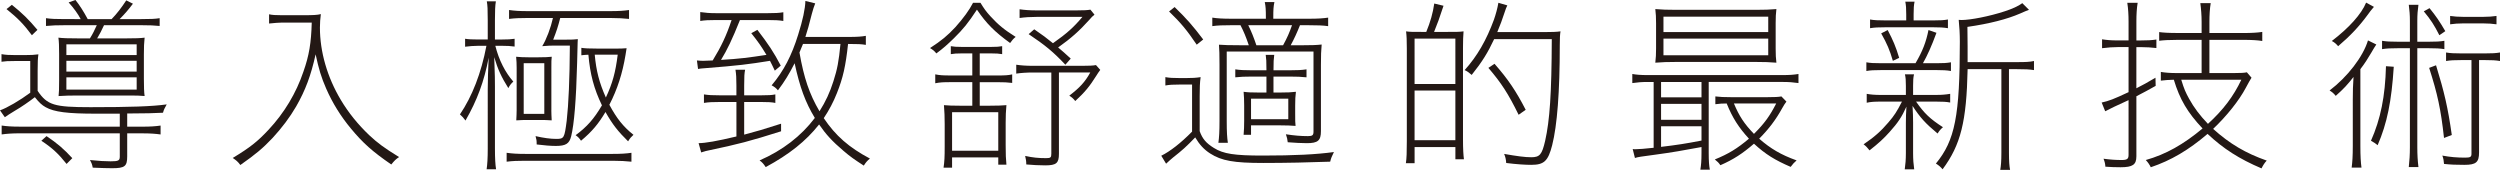 <?xml version="1.0" encoding="utf-8"?>
<!-- Generator: Adobe Illustrator 24.0.3, SVG Export Plug-In . SVG Version: 6.00 Build 0)  -->
<svg version="1.1" id="_レイヤー_1" xmlns="http://www.w3.org/2000/svg" xmlns:xlink="http://www.w3.org/1999/xlink" x="0px"
	 y="0px" viewBox="0 0 121.991 8.289" style="enable-background:new 0 0 121.991 8.289;" xml:space="preserve">
<style type="text/css">
	.st0{fill:#231815;}
</style>
<g>
	<g>
		<path class="st0" d="M5.845,5.547c-0.605,0-0.723,0-1.158,0
			c-1.393,0-2.045-0.082-2.461-0.317C2.045,5.13,1.909,5.004,1.701,4.742
			C1.421,4.958,1.059,5.212,0.715,5.411C0.507,5.538,0.335,5.646,0.235,5.719
			L0,5.384c0.325-0.108,0.978-0.488,1.476-0.859V2.977H0.761
			c-0.39,0-0.498,0.009-0.688,0.036V2.642C0.28,2.678,0.425,2.688,0.761,2.688
			h0.434c0.308,0,0.479-0.009,0.679-0.036C1.846,2.859,1.837,3.004,1.837,3.457
			V4.434c0.471,0.696,0.805,0.796,2.578,0.796c1.919,0,3.014-0.036,3.72-0.136
			C8.026,5.284,7.989,5.366,7.954,5.501C7.356,5.529,7.293,5.529,6.207,5.538
			v0.643h0.751c0.381,0,0.634-0.018,0.878-0.054v0.434
			c-0.253-0.036-0.516-0.054-0.878-0.054H6.207v1.122
			c0,0.489-0.117,0.579-0.741,0.579c-0.264,0-0.462-0.009-0.941-0.027
			C4.497,8.026,4.47,7.954,4.389,7.809c0.452,0.045,0.724,0.063,1.005,0.063
			c0.379,0,0.451-0.036,0.451-0.226V6.506H0.959c-0.362,0-0.615,0.018-0.878,0.054
			v-0.434c0.236,0.036,0.498,0.054,0.878,0.054h4.886V5.547z M0.579,0.235
			c0.516,0.416,0.805,0.697,1.248,1.222l-0.271,0.262
			c-0.397-0.534-0.688-0.833-1.238-1.276L0.579,0.235z M3.249,7.999
			C2.851,7.501,2.552,7.221,2.018,6.868l0.253-0.226
			C2.806,7.003,3.112,7.266,3.528,7.718L3.249,7.999z M3.937,0.932
			c-0.137-0.262-0.336-0.534-0.588-0.814L3.683,0
			C3.891,0.263,4.081,0.561,4.28,0.932h1.167
			c0.263-0.271,0.47-0.543,0.715-0.914l0.325,0.163
			c-0.234,0.308-0.397,0.498-0.65,0.751h1.059c0.451,0,0.678-0.009,0.895-0.045
			v0.38C7.538,1.24,7.284,1.23,6.896,1.23H5.076
			c-0.118,0.253-0.208,0.435-0.335,0.643h1.412c0.461,0,0.705-0.009,0.904-0.036
			C7.03,2.072,7.021,2.308,7.021,2.651v1.194c0,0.389,0.009,0.661,0.036,0.841
			C6.85,4.669,6.678,4.66,6.388,4.66H3.782c-0.335,0-0.651,0.009-0.923,0.027
			c0.019-0.163,0.026-0.344,0.026-0.769v-1.285c0-0.371-0.008-0.606-0.035-0.796
			c0.208,0.027,0.506,0.036,0.995,0.036h0.543
			c0.136-0.217,0.217-0.38,0.335-0.643H3.176c-0.389,0-0.651,0.009-0.932,0.037
			V0.887c0.244,0.036,0.479,0.045,0.932,0.045H3.937z M3.239,2.688h3.43V2.163
			H3.239V2.688z M3.239,3.493h3.43V2.968H3.239V3.493z M3.239,4.371h3.43v-0.597
			H3.239V4.371z"/>
		<path class="st0" d="M14.804,0.742c0.48,0,0.68-0.009,0.852-0.054
			c-0.027,0.217-0.045,0.425-0.045,0.66c0,1.186,0.361,2.425,1.021,3.529
			c0.371,0.624,0.842,1.203,1.385,1.719c0.416,0.389,0.724,0.616,1.457,1.068
			c-0.154,0.1-0.227,0.172-0.381,0.362c-0.922-0.633-1.384-1.049-1.963-1.746
			c-0.498-0.597-0.904-1.249-1.213-1.955C15.673,3.764,15.556,3.375,15.401,2.651
			c-0.227,1.031-0.498,1.755-0.949,2.542c-0.309,0.534-0.707,1.059-1.15,1.538
			c-0.471,0.498-0.814,0.788-1.574,1.321c-0.127-0.172-0.199-0.226-0.371-0.344
			c0.852-0.516,1.213-0.805,1.746-1.375c0.77-0.823,1.35-1.792,1.701-2.832
			c0.281-0.796,0.381-1.403,0.408-2.398h-1.475c-0.137,0-0.326,0.018-0.607,0.045
			V0.697c0.154,0.036,0.317,0.045,0.607,0.045H14.804z"/>
		<path class="st0" d="M23.337,2.235c-0.207,0-0.451,0.019-0.642,0.045V1.891
			c0.153,0.027,0.353,0.036,0.642,0.036h0.463V0.996
			c0-0.534-0.01-0.742-0.046-0.932h0.443c-0.036,0.217-0.046,0.461-0.046,0.923
			v0.941h0.344c0.271,0,0.443-0.009,0.616-0.036v0.38
			c-0.19-0.027-0.371-0.037-0.616-0.037h-0.325
			c0.172,0.688,0.479,1.294,0.878,1.747c-0.1,0.09-0.163,0.163-0.244,0.317
			c-0.335-0.534-0.516-0.923-0.688-1.511c0.035,0.941,0.035,1.122,0.035,1.438
			v3.013c0,0.507,0.019,0.787,0.055,1.022h-0.461
			c0.035-0.244,0.055-0.534,0.055-1.022V4.353c0-0.435,0.018-0.941,0.045-1.539
			c-0.218,1.149-0.562,2.082-1.131,3.068c-0.1-0.136-0.154-0.199-0.271-0.299
			c0.597-0.878,1.04-2.018,1.293-3.348H23.337z M24.722,7.456
			c0.263,0.036,0.498,0.054,0.905,0.054h4.271c0.416,0,0.67-0.018,0.914-0.054
			v0.434c-0.262-0.027-0.543-0.045-0.914-0.045h-4.271
			c-0.362,0-0.624,0.009-0.905,0.045V7.456z M25.745,0.878
			c-0.363,0-0.625,0.009-0.905,0.045v-0.434c0.263,0.036,0.497,0.054,0.905,0.054
			h4.035c0.416,0,0.67-0.018,0.914-0.054v0.434
			c-0.263-0.027-0.543-0.045-0.914-0.045h-2.443
			c-0.117,0.452-0.172,0.615-0.344,1.059h0.443c0.488,0,0.615-0.009,0.76-0.027
			c0,0.054,0,0.054-0.009,0.163c-0.009,0.172-0.009,0.262-0.026,1.013
			C28.115,4.886,28.016,6.062,27.871,6.651c-0.091,0.362-0.263,0.47-0.751,0.47
			c-0.254,0-0.57-0.027-0.932-0.072c0-0.199-0.01-0.244-0.055-0.407
			c0.398,0.09,0.724,0.136,1.014,0.136c0.379,0,0.397-0.045,0.506-0.887
			c0.091-0.796,0.145-2.036,0.154-3.665h-0.851c-0.127,0-0.127,0-0.497,0.027
			c0.207-0.335,0.416-0.896,0.523-1.375H25.745z M26.903,5.375
			c0,0.154,0.008,0.29,0.018,0.498c-0.289-0.018-0.361-0.018-0.534-0.018h-0.66
			c-0.172,0-0.245,0-0.534,0.018c0.01-0.208,0.018-0.344,0.018-0.498V3.312
			c0-0.19-0.008-0.362-0.026-0.543c0.172,0.018,0.371,0.027,0.597,0.027h0.498
			c0.289,0,0.498-0.009,0.643-0.027c-0.018,0.145-0.018,0.235-0.018,0.516V5.375z
			 M25.555,5.556h1.005V3.085h-1.005V5.556z M30.052,2.371
			c0.199,0,0.326,0,0.524-0.018C30.567,2.407,30.55,2.516,30.522,2.688
			c-0.145,0.878-0.39,1.656-0.787,2.425c0.361,0.67,0.669,1.059,1.176,1.466
			c-0.1,0.091-0.162,0.154-0.262,0.317c-0.489-0.479-0.761-0.823-1.104-1.43
			c-0.344,0.579-0.661,0.959-1.194,1.402c-0.082-0.126-0.145-0.19-0.263-0.271
			c0.562-0.416,0.896-0.796,1.285-1.457c-0.39-0.805-0.579-1.52-0.661-2.47
			c-0.126,0.009-0.226,0.009-0.344,0.027V2.334
			c0.172,0.027,0.381,0.036,0.742,0.036H30.052z M29.021,2.669
			c0.072,0.787,0.217,1.357,0.543,2.09c0.325-0.697,0.471-1.231,0.578-2.09
			H29.021z"/>
		<path class="st0" d="M37.808,3.448c-0.109-0.235-0.154-0.317-0.236-0.48
			c-1.066,0.172-1.502,0.227-3.203,0.362c-0.153,0.009-0.207,0.018-0.307,0.036
			L34.007,2.95c0.108,0.009,0.217,0.018,0.299,0.018
			c0.036,0,0.234-0.009,0.471-0.018c0.416-0.678,0.669-1.212,0.922-1.972h-0.76
			c-0.353,0-0.543,0.009-0.77,0.045v-0.434c0.245,0.036,0.463,0.054,0.77,0.054
			h2.525c0.361,0,0.543-0.009,0.76-0.045v0.425
			c-0.227-0.036-0.407-0.045-0.76-0.045h-1.357
			c-0.381,0.95-0.625,1.457-0.924,1.945c0.905-0.054,1.33-0.109,2.217-0.245
			c-0.262-0.434-0.389-0.615-0.741-1.059l0.298-0.163
			c0.543,0.706,0.806,1.104,1.141,1.746L37.808,3.448z M35.12,4.977
			c-0.354,0-0.543,0.009-0.77,0.045V4.606c0.217,0.036,0.407,0.045,0.77,0.045
			h0.814V4.181c0-0.371-0.01-0.561-0.046-0.778h0.471
			c-0.036,0.181-0.046,0.317-0.046,0.778v0.47h0.833
			c0.344,0,0.517-0.009,0.688-0.045v0.416c-0.182-0.036-0.354-0.045-0.688-0.045
			h-0.833v1.593c0.615-0.163,0.96-0.262,1.801-0.534V6.406
			c-1.511,0.48-2.107,0.634-3.528,0.932c-0.1,0.018-0.172,0.036-0.371,0.1
			l-0.126-0.453c0.325,0,0.895-0.099,1.846-0.326V4.977H35.12z M42.25,2.19
			c-0.208-0.036-0.39-0.045-0.868-0.045c-0.118,1.086-0.244,1.647-0.543,2.398
			c-0.172,0.434-0.381,0.833-0.643,1.222c0.578,0.859,1.23,1.43,2.253,1.972
			c-0.136,0.109-0.208,0.199-0.299,0.344c-0.462-0.299-0.669-0.443-0.995-0.724
			c-0.543-0.461-0.851-0.796-1.186-1.285c-0.651,0.823-1.466,1.466-2.605,2.081
			c-0.109-0.163-0.172-0.235-0.299-0.326c1.121-0.489,2.026-1.186,2.696-2.072
			c-0.462-0.76-0.733-1.502-0.986-2.669c-0.263,0.516-0.479,0.878-0.814,1.321
			c-0.091-0.108-0.172-0.172-0.308-0.244c0.588-0.697,0.977-1.448,1.294-2.47
			c0.226-0.715,0.344-1.267,0.353-1.647l0.48,0.118
			c-0.055,0.136-0.109,0.298-0.164,0.507c-0.162,0.642-0.189,0.724-0.316,1.131
			h2.108c0.417,0,0.651-0.018,0.842-0.054V2.19z M39.183,2.145
			c-0.091,0.226-0.1,0.253-0.172,0.417c0.217,1.239,0.479,2.018,0.977,2.868
			c0.299-0.471,0.508-0.923,0.68-1.466c0.189-0.588,0.262-0.968,0.344-1.819
			H39.183z"/>
		<path class="st0" d="M47.843,0.136c0.172,0.281,0.281,0.435,0.48,0.651
			c0.389,0.425,0.688,0.67,1.238,1.014c-0.117,0.09-0.18,0.172-0.271,0.298
			c-0.741-0.534-1.158-0.95-1.619-1.628c-0.426,0.651-0.67,0.95-1.122,1.394
			c-0.335,0.326-0.516,0.488-0.859,0.742c-0.091-0.118-0.172-0.181-0.308-0.262
			c0.57-0.371,0.842-0.597,1.24-1.022c0.389-0.435,0.678-0.833,0.859-1.186
			H47.843z M48.313,5.158c0.371,0,0.588-0.009,0.797-0.027
			c-0.027,0.326-0.037,0.489-0.037,0.86v1.095c0,0.443,0.01,0.679,0.037,0.95
			h-0.398V7.682h-2.254v0.498h-0.416c0.045-0.308,0.055-0.516,0.055-1.013v-1.113
			c0-0.371-0.01-0.57-0.036-0.923c0.208,0.019,0.425,0.027,0.796,0.027h0.588
			V4.009h-1.076c-0.344,0-0.507,0.009-0.732,0.054V3.628
			c0.217,0.045,0.379,0.054,0.732,0.054h1.076V2.606h-0.533
			c-0.217,0-0.362,0.009-0.516,0.036V2.253c0.153,0.027,0.271,0.036,0.516,0.036
			h1.466c0.253,0,0.38-0.009,0.524-0.036v0.389
			c-0.162-0.027-0.289-0.036-0.524-0.036h-0.57v1.077h0.851
			c0.371,0,0.553-0.009,0.732-0.054v0.417c-0.217-0.027-0.416-0.036-0.732-0.036
			h-0.851v1.149H48.313z M46.458,7.356h2.254V5.475h-2.254V7.356z M50.431,3.538
			c-0.334,0-0.598,0.018-0.842,0.054v-0.434c0.236,0.036,0.489,0.054,0.833,0.054
			h2.38c0.344,0,0.533-0.009,0.678-0.036l0.209,0.235
			c-0.082,0.108-0.117,0.163-0.19,0.28c-0.335,0.534-0.569,0.814-1.031,1.24
			c-0.091-0.118-0.153-0.172-0.29-0.263c0.508-0.389,0.77-0.669,1.023-1.131
			h-1.529v3.972c0,0.453-0.127,0.561-0.67,0.561c-0.299,0-0.615-0.018-0.923-0.045
			c0-0.154-0.019-0.262-0.055-0.416c0.38,0.082,0.643,0.108,1.014,0.108
			c0.226,0,0.263-0.027,0.263-0.217V3.538H50.431z M50.467,1.43
			c0.435,0.299,0.579,0.407,0.914,0.679c0.669-0.471,1.014-0.778,1.438-1.285
			H50.594c-0.325,0-0.579,0.018-0.842,0.054v-0.425
			C50.005,0.489,50.25,0.507,50.585,0.507h1.945c0.344,0,0.533-0.009,0.678-0.036
			l0.199,0.244c-0.1,0.082-0.145,0.127-0.253,0.253
			c-0.479,0.534-0.896,0.905-1.521,1.348c0.218,0.181,0.317,0.271,0.615,0.543
			l-0.262,0.299c-0.579-0.616-0.969-0.941-1.792-1.493L50.467,1.43z"/>
		<path class="st0" d="M58.539,6.397c0.136,0.38,0.317,0.588,0.696,0.823
			c0.462,0.29,1.005,0.371,2.381,0.371c1.537,0,2.623-0.054,3.475-0.172
			c-0.1,0.199-0.145,0.308-0.182,0.47c-0.968,0.037-2.189,0.063-3.266,0.063
			c-1.439,0-2.037-0.108-2.588-0.461c-0.299-0.19-0.525-0.434-0.733-0.787
			c-0.443,0.461-0.615,0.615-1.086,0.986c-0.081,0.063-0.208,0.181-0.335,0.298
			l-0.235-0.389c0.425-0.208,0.95-0.615,1.503-1.176V4.126h-0.615
			c-0.317,0-0.48,0.009-0.688,0.045V3.764c0.208,0.036,0.353,0.045,0.688,0.045
			h0.344c0.262,0,0.461-0.009,0.688-0.045c-0.037,0.271-0.046,0.516-0.046,0.932
			V6.397z M57.317,0.344c0.588,0.57,0.896,0.923,1.395,1.583l-0.317,0.253
			c-0.489-0.724-0.778-1.067-1.349-1.62L57.317,0.344z M63.868,0.914
			c0.443,0,0.697-0.018,0.941-0.054v0.416c-0.253-0.036-0.516-0.045-0.941-0.045
			h-0.434c-0.136,0.344-0.289,0.679-0.453,0.978h0.517
			c0.488,0,0.741-0.009,0.995-0.036c-0.027,0.28-0.036,0.534-0.036,0.995v3.23
			c0,0.461-0.146,0.588-0.688,0.588c-0.244,0-0.597-0.018-0.932-0.045
			c-0.018-0.154-0.035-0.235-0.09-0.389c0.416,0.063,0.732,0.09,1.076,0.09
			c0.217,0,0.271-0.045,0.271-0.217V2.516h-4.234v3.402
			c0,0.524,0.018,0.805,0.055,1.049H59.453c0.036-0.262,0.054-0.552,0.054-1.049
			V3.131c0-0.498-0.008-0.669-0.026-0.95c0.271,0.018,0.479,0.027,1.067,0.027
			h0.389c-0.145-0.425-0.244-0.661-0.406-0.978h-0.435
			c-0.425,0-0.688,0.009-0.94,0.045V0.86c0.226,0.036,0.497,0.054,0.94,0.054
			h1.674V0.842c0-0.371-0.009-0.525-0.054-0.742h0.471
			c-0.046,0.217-0.055,0.362-0.055,0.742v0.072H63.868z M62.466,4.515
			c0.344,0,0.562-0.009,0.77-0.036c-0.027,0.208-0.036,0.38-0.036,0.688v0.334
			c0,0.407,0,0.489,0.019,0.643C63,6.126,62.774,6.117,62.484,6.117h-1.438V6.578
			h-0.362c0.019-0.208,0.027-0.434,0.027-0.688V5.14
			c0-0.262-0.009-0.425-0.027-0.661c0.19,0.027,0.362,0.036,0.724,0.036h0.39
			v-0.778h-0.733c-0.316,0-0.543,0.009-0.787,0.036V3.384
			c0.235,0.036,0.443,0.045,0.787,0.045h0.733c0-0.471-0.009-0.543-0.036-0.751
			h0.416c-0.027,0.208-0.036,0.326-0.036,0.751h0.806
			c0.361,0,0.561-0.009,0.805-0.045v0.389c-0.253-0.027-0.479-0.036-0.805-0.036
			H62.141v0.778H62.466z M62.61,2.208c0.199-0.362,0.309-0.615,0.436-0.978h-2.136
			c0.163,0.326,0.271,0.606,0.397,0.978H62.61z M61.046,5.818h1.818V4.814h-1.818
			V5.818z"/>
		<path class="st0" d="M70.61,1.557c0.471,0,0.606,0,0.806-0.027
			C71.397,1.755,71.389,2,71.389,2.334v4.479c0,0.461,0.019,0.76,0.046,0.959
			h-0.417V7.175h-1.991v0.788h-0.425c0.036-0.227,0.046-0.543,0.046-1.068V2.371
			c0-0.389-0.01-0.633-0.037-0.841c0.182,0.027,0.29,0.027,0.814,0.027h0.172
			c0.199-0.48,0.326-0.932,0.39-1.385l0.452,0.109
			c-0.181,0.561-0.316,0.923-0.461,1.276H70.61z M69.026,4.099h1.991V1.882h-1.991
			V4.099z M69.026,6.841h1.991v-2.425h-1.991V6.841z M72.909,1.909
			c-0.309,0.661-0.588,1.113-1.096,1.747c-0.135-0.118-0.207-0.172-0.344-0.235
			c0.615-0.679,1.068-1.475,1.43-2.461c0.091-0.263,0.172-0.552,0.217-0.824
			l0.436,0.127c-0.046,0.09-0.082,0.181-0.146,0.38
			c-0.108,0.335-0.181,0.525-0.344,0.923h2.28c0.398,0,0.615-0.009,0.805-0.036
			c-0.026,0.163-0.035,0.335-0.035,0.669c0,2.298-0.127,3.918-0.371,4.886
			c-0.199,0.778-0.398,0.959-1.023,0.959c-0.289,0-0.723-0.027-1.221-0.091
			c-0.01-0.172-0.036-0.29-0.1-0.443c0.615,0.109,1.014,0.163,1.32,0.163
			c0.417,0,0.525-0.127,0.68-0.796c0.227-1.004,0.316-2.316,0.325-4.968H72.909z
			 M74.103,5.601c-0.506-1.031-0.841-1.547-1.475-2.289l0.299-0.199
			c0.66,0.751,1.05,1.33,1.521,2.244L74.103,5.601z"/>
		<path class="st0" d="M80.411,4c-0.308,0-0.507,0.018-0.76,0.054V3.61
			c0.199,0.036,0.406,0.054,0.769,0.054h6.542c0.381,0,0.579-0.018,0.797-0.054
			v0.443c-0.254-0.036-0.462-0.054-0.779-0.054h-3.601v3.475
			c0,0.398,0.019,0.606,0.054,0.805h-0.461c0.036-0.217,0.055-0.425,0.055-0.805
			V7.175c-0.878,0.163-1.439,0.263-2.244,0.371
			c-0.732,0.1-0.832,0.109-1.004,0.163l-0.109-0.435
			c0.055,0.009,0.082,0.009,0.109,0.009c0.172,0,0.506-0.027,0.913-0.072V4
			H80.411z M86.646,2.371c0,0.29,0.009,0.471,0.036,0.688
			c-0.317-0.027-0.606-0.036-0.986-0.036h-3.927c-0.381,0-0.679,0.009-0.996,0.036
			c0.027-0.226,0.037-0.417,0.037-0.688V1.131c0-0.271-0.01-0.471-0.037-0.688
			c0.317,0.027,0.589,0.036,0.996,0.036h3.927c0.407,0,0.679-0.009,0.986-0.036
			c-0.027,0.217-0.036,0.398-0.036,0.688V2.371z M81.054,4.75h1.973V4h-1.973
			V4.75z M81.054,5.845h1.973v-0.778h-1.973V5.845z M81.054,7.167
			c0.823-0.1,1.176-0.154,1.973-0.308V6.162h-1.973V7.167z M81.171,1.565h5.113
			V0.814h-5.113V1.565z M81.171,2.697h5.113V1.882h-5.113V2.697z M87.171,4.958
			c-0.082,0.1-0.118,0.172-0.209,0.326c-0.299,0.543-0.643,1.004-1.121,1.484
			c0.561,0.488,1.066,0.787,1.827,1.059c-0.118,0.1-0.19,0.181-0.29,0.316
			c-0.76-0.326-1.23-0.615-1.791-1.131c-0.553,0.479-0.996,0.769-1.639,1.05
			c-0.08-0.118-0.135-0.172-0.271-0.281c0.669-0.271,1.095-0.534,1.665-1.013
			c-0.498-0.543-0.806-1.022-1.086-1.719c-0.209,0-0.326,0.009-0.553,0.036V4.705
			c0.218,0.027,0.426,0.037,0.77,0.037h1.765c0.335,0,0.552-0.009,0.688-0.037
			L87.171,4.958z M84.609,5.049c0.253,0.606,0.497,0.986,0.978,1.484
			c0.516-0.516,0.77-0.869,1.086-1.484H84.609z"/>
		<path class="st0" d="M91.804,4.958c-0.334,0-0.506,0.009-0.715,0.055V4.579
			c0.19,0.036,0.39,0.054,0.725,0.054h1.186V4.189
			c0-0.262-0.01-0.407-0.046-0.561h0.443c-0.036,0.154-0.045,0.29-0.045,0.561
			v0.443h1.131c0.271,0,0.471-0.018,0.679-0.054v0.425
			c-0.182-0.036-0.361-0.045-0.679-0.045h-0.986
			c0.397,0.57,0.679,0.842,1.312,1.249c-0.126,0.108-0.189,0.19-0.262,0.308
			c-0.598-0.498-0.851-0.778-1.222-1.348c0.019,0.298,0.027,0.588,0.027,0.805
			v1.502c0,0.308,0.019,0.543,0.054,0.787h-0.461
			c0.036-0.244,0.055-0.488,0.055-0.796V5.999c0-0.262,0.008-0.524,0.027-0.796
			c-0.227,0.506-0.417,0.787-0.807,1.221c-0.289,0.326-0.543,0.561-0.994,0.914
			c-0.092-0.118-0.164-0.199-0.29-0.298c0.516-0.344,0.851-0.643,1.212-1.068
			C92.438,5.637,92.563,5.438,92.809,4.958H91.804z M93.47,3.085
			c0.344-0.588,0.516-1.031,0.633-1.62l0.389,0.136
			c-0.234,0.643-0.461,1.14-0.66,1.484h0.679c0.316,0,0.488-0.009,0.688-0.045
			v0.425c-0.199-0.036-0.39-0.045-0.688-0.045h-2.724
			c-0.326,0-0.525,0.009-0.715,0.045v-0.425c0.181,0.036,0.371,0.045,0.715,0.045
			H93.47z M94.338,0.996c0.344,0,0.516-0.009,0.714-0.045v0.425
			c-0.217-0.036-0.397-0.045-0.723-0.045h-2.316c-0.354,0-0.543,0.009-0.761,0.045
			v-0.425c0.199,0.036,0.39,0.045,0.77,0.045h0.995V0.706
			c0-0.29-0.01-0.443-0.045-0.625h0.452c-0.036,0.172-0.046,0.326-0.046,0.615
			v0.299H94.338z M92.365,2.968c-0.153-0.524-0.28-0.823-0.57-1.339l0.317-0.163
			c0.262,0.498,0.397,0.814,0.561,1.357L92.365,2.968z M98.428,3.031
			c0.416,0,0.615-0.009,0.823-0.054v0.443C99.024,3.384,98.817,3.375,98.428,3.375
			h-0.398v4.081c0,0.425,0.019,0.643,0.054,0.833h-0.479
			c0.035-0.199,0.055-0.425,0.055-0.833V3.375h-1.647
			c-0.054,2.561-0.335,3.692-1.222,4.886c-0.108-0.126-0.182-0.19-0.326-0.28
			c0.933-1.131,1.168-2.334,1.168-5.945c0-0.389-0.019-0.697-0.055-1.068
			c0.082,0.009,0.109,0.009,0.127,0.009c0.452,0,1.375-0.181,2.117-0.425
			c0.344-0.109,0.688-0.263,0.859-0.398l0.326,0.326
			c-0.154,0.055-0.163,0.063-0.435,0.181c-0.624,0.271-1.493,0.498-2.569,0.651
			l0.009,0.95c0,0.253,0,0.253,0,0.679V3.031H98.428z"/>
		<path class="st0" d="M104.247,7.637c0,0.398-0.182,0.524-0.77,0.524
			c-0.235,0-0.516-0.009-0.742-0.027c-0.009-0.136-0.027-0.226-0.09-0.389
			c0.326,0.045,0.605,0.063,0.887,0.063c0.262,0,0.334-0.055,0.334-0.245V4.886
			c-0.153,0.072-0.153,0.072-0.705,0.326c-0.154,0.072-0.316,0.154-0.435,0.217
			l-0.172-0.425c0.362-0.082,0.579-0.163,1.312-0.507V2.298h-0.533
			c-0.235,0-0.461,0.018-0.76,0.054V1.918c0.234,0.036,0.443,0.054,0.75,0.054
			h0.543V1.05c0-0.317-0.018-0.643-0.062-0.914h0.506
			c-0.045,0.263-0.062,0.579-0.062,0.896v0.941h0.234c0.29,0,0.508-0.009,0.742-0.045
			V2.344c-0.244-0.027-0.479-0.045-0.76-0.045h-0.217v2.009
			c0.353-0.181,0.506-0.262,0.932-0.516l0.01,0.398
			c-0.417,0.235-0.508,0.281-0.941,0.507V7.637z M109.024,3.565
			c0.308,0,0.488-0.009,0.615-0.037l0.227,0.263
			c-0.091,0.145-0.127,0.217-0.281,0.498c-0.325,0.615-0.932,1.375-1.592,2
			c0.805,0.724,1.583,1.186,2.615,1.547c-0.109,0.118-0.172,0.217-0.254,0.38
			c-1.086-0.462-1.863-0.959-2.633-1.683c-0.932,0.796-1.783,1.294-2.77,1.628
			c-0.062-0.126-0.127-0.226-0.244-0.353c0.969-0.271,1.837-0.76,2.77-1.539
			c-0.733-0.778-1.113-1.42-1.402-2.379c-0.264,0.009-0.417,0.018-0.634,0.045
			v-0.425c0.217,0.036,0.462,0.055,0.751,0.055h1.239V1.945h-1.158
			c-0.435,0-0.715,0.018-0.913,0.045v-0.425c0.18,0.027,0.461,0.045,0.904,0.045
			h1.167V1.068c0-0.317-0.026-0.643-0.063-0.914H107.875
			c-0.045,0.263-0.063,0.588-0.063,0.914v0.543h1.674
			c0.371,0,0.688-0.018,0.905-0.054V2c-0.208-0.037-0.534-0.055-0.896-0.055h-1.684
			v1.62H109.024z M106.437,3.891c0.145,0.47,0.208,0.606,0.38,0.923
			c0.245,0.443,0.524,0.814,0.923,1.23c0.752-0.688,1.249-1.348,1.629-2.153
			H106.437z"/>
		<path class="st0" d="M114.808,4.85c0-0.389,0.008-0.706,0.035-1.095
			c-0.289,0.371-0.479,0.579-0.868,0.923c-0.081-0.1-0.153-0.172-0.299-0.263
			c0.868-0.66,1.629-1.638,1.873-2.443l0.407,0.199
			c-0.082,0.118-0.127,0.199-0.244,0.398c-0.154,0.263-0.335,0.552-0.534,0.805
			v3.737c0,0.525,0.019,0.796,0.054,1.067h-0.479
			c0.035-0.28,0.055-0.552,0.055-1.067V4.85z M115.839,0.335
			c-0.154,0.181-0.19,0.226-0.299,0.38c-0.426,0.579-0.851,1.032-1.447,1.539
			C113.993,2.136,113.92,2.072,113.784,2c0.832-0.634,1.447-1.312,1.674-1.873
			L115.839,0.335z M116.807,3.257c-0.108,1.692-0.325,2.76-0.787,3.828
			c-0.1-0.082-0.19-0.145-0.325-0.217c0.47-1.059,0.695-2.171,0.732-3.637
			L116.807,3.257z M117.006,2.353c-0.353,0-0.543,0.009-0.77,0.045V1.991
			c0.218,0.036,0.407,0.045,0.77,0.045h0.588V1.022
			c0-0.29-0.019-0.525-0.054-0.787h0.471c-0.037,0.262-0.055,0.479-0.055,0.787
			v1.014h0.561c0.362,0,0.543-0.009,0.76-0.045v0.407
			c-0.226-0.036-0.406-0.045-0.76-0.045h-0.561V7.175
			c0,0.389,0.018,0.661,0.055,0.978h-0.471c0.035-0.326,0.054-0.606,0.054-0.978
			V2.353H117.006z M119.032,1.719c-0.253-0.498-0.416-0.751-0.76-1.167
			l0.28-0.154c0.317,0.389,0.489,0.642,0.77,1.122L119.032,1.719z M119.259,6.732
			c-0.154-1.402-0.316-2.144-0.725-3.42l0.336-0.127
			c0.406,1.321,0.578,2.063,0.769,3.402L119.259,6.732z M120.101,2.932
			c-0.344,0-0.525,0.009-0.742,0.045V2.561c0.208,0.036,0.389,0.045,0.742,0.045
			h1.158c0.353,0,0.524-0.009,0.732-0.045v0.416
			c-0.217-0.036-0.389-0.045-0.732-0.045H120.969v4.506
			c0,0.479-0.145,0.606-0.715,0.606c-0.39,0-0.669-0.009-0.995-0.045
			c-0.01-0.145-0.027-0.263-0.082-0.407c0.381,0.072,0.725,0.1,1.113,0.1
			c0.254,0,0.309-0.036,0.309-0.19V2.932H120.101z M121.819,1.186
			c-0.181-0.027-0.416-0.045-0.67-0.045h-0.94c-0.235,0-0.471,0.018-0.651,0.045
			V0.778c0.172,0.027,0.406,0.045,0.66,0.045h0.932
			c0.263,0,0.498-0.019,0.67-0.045V1.186z"/>
	</g>
</g>
</svg>
